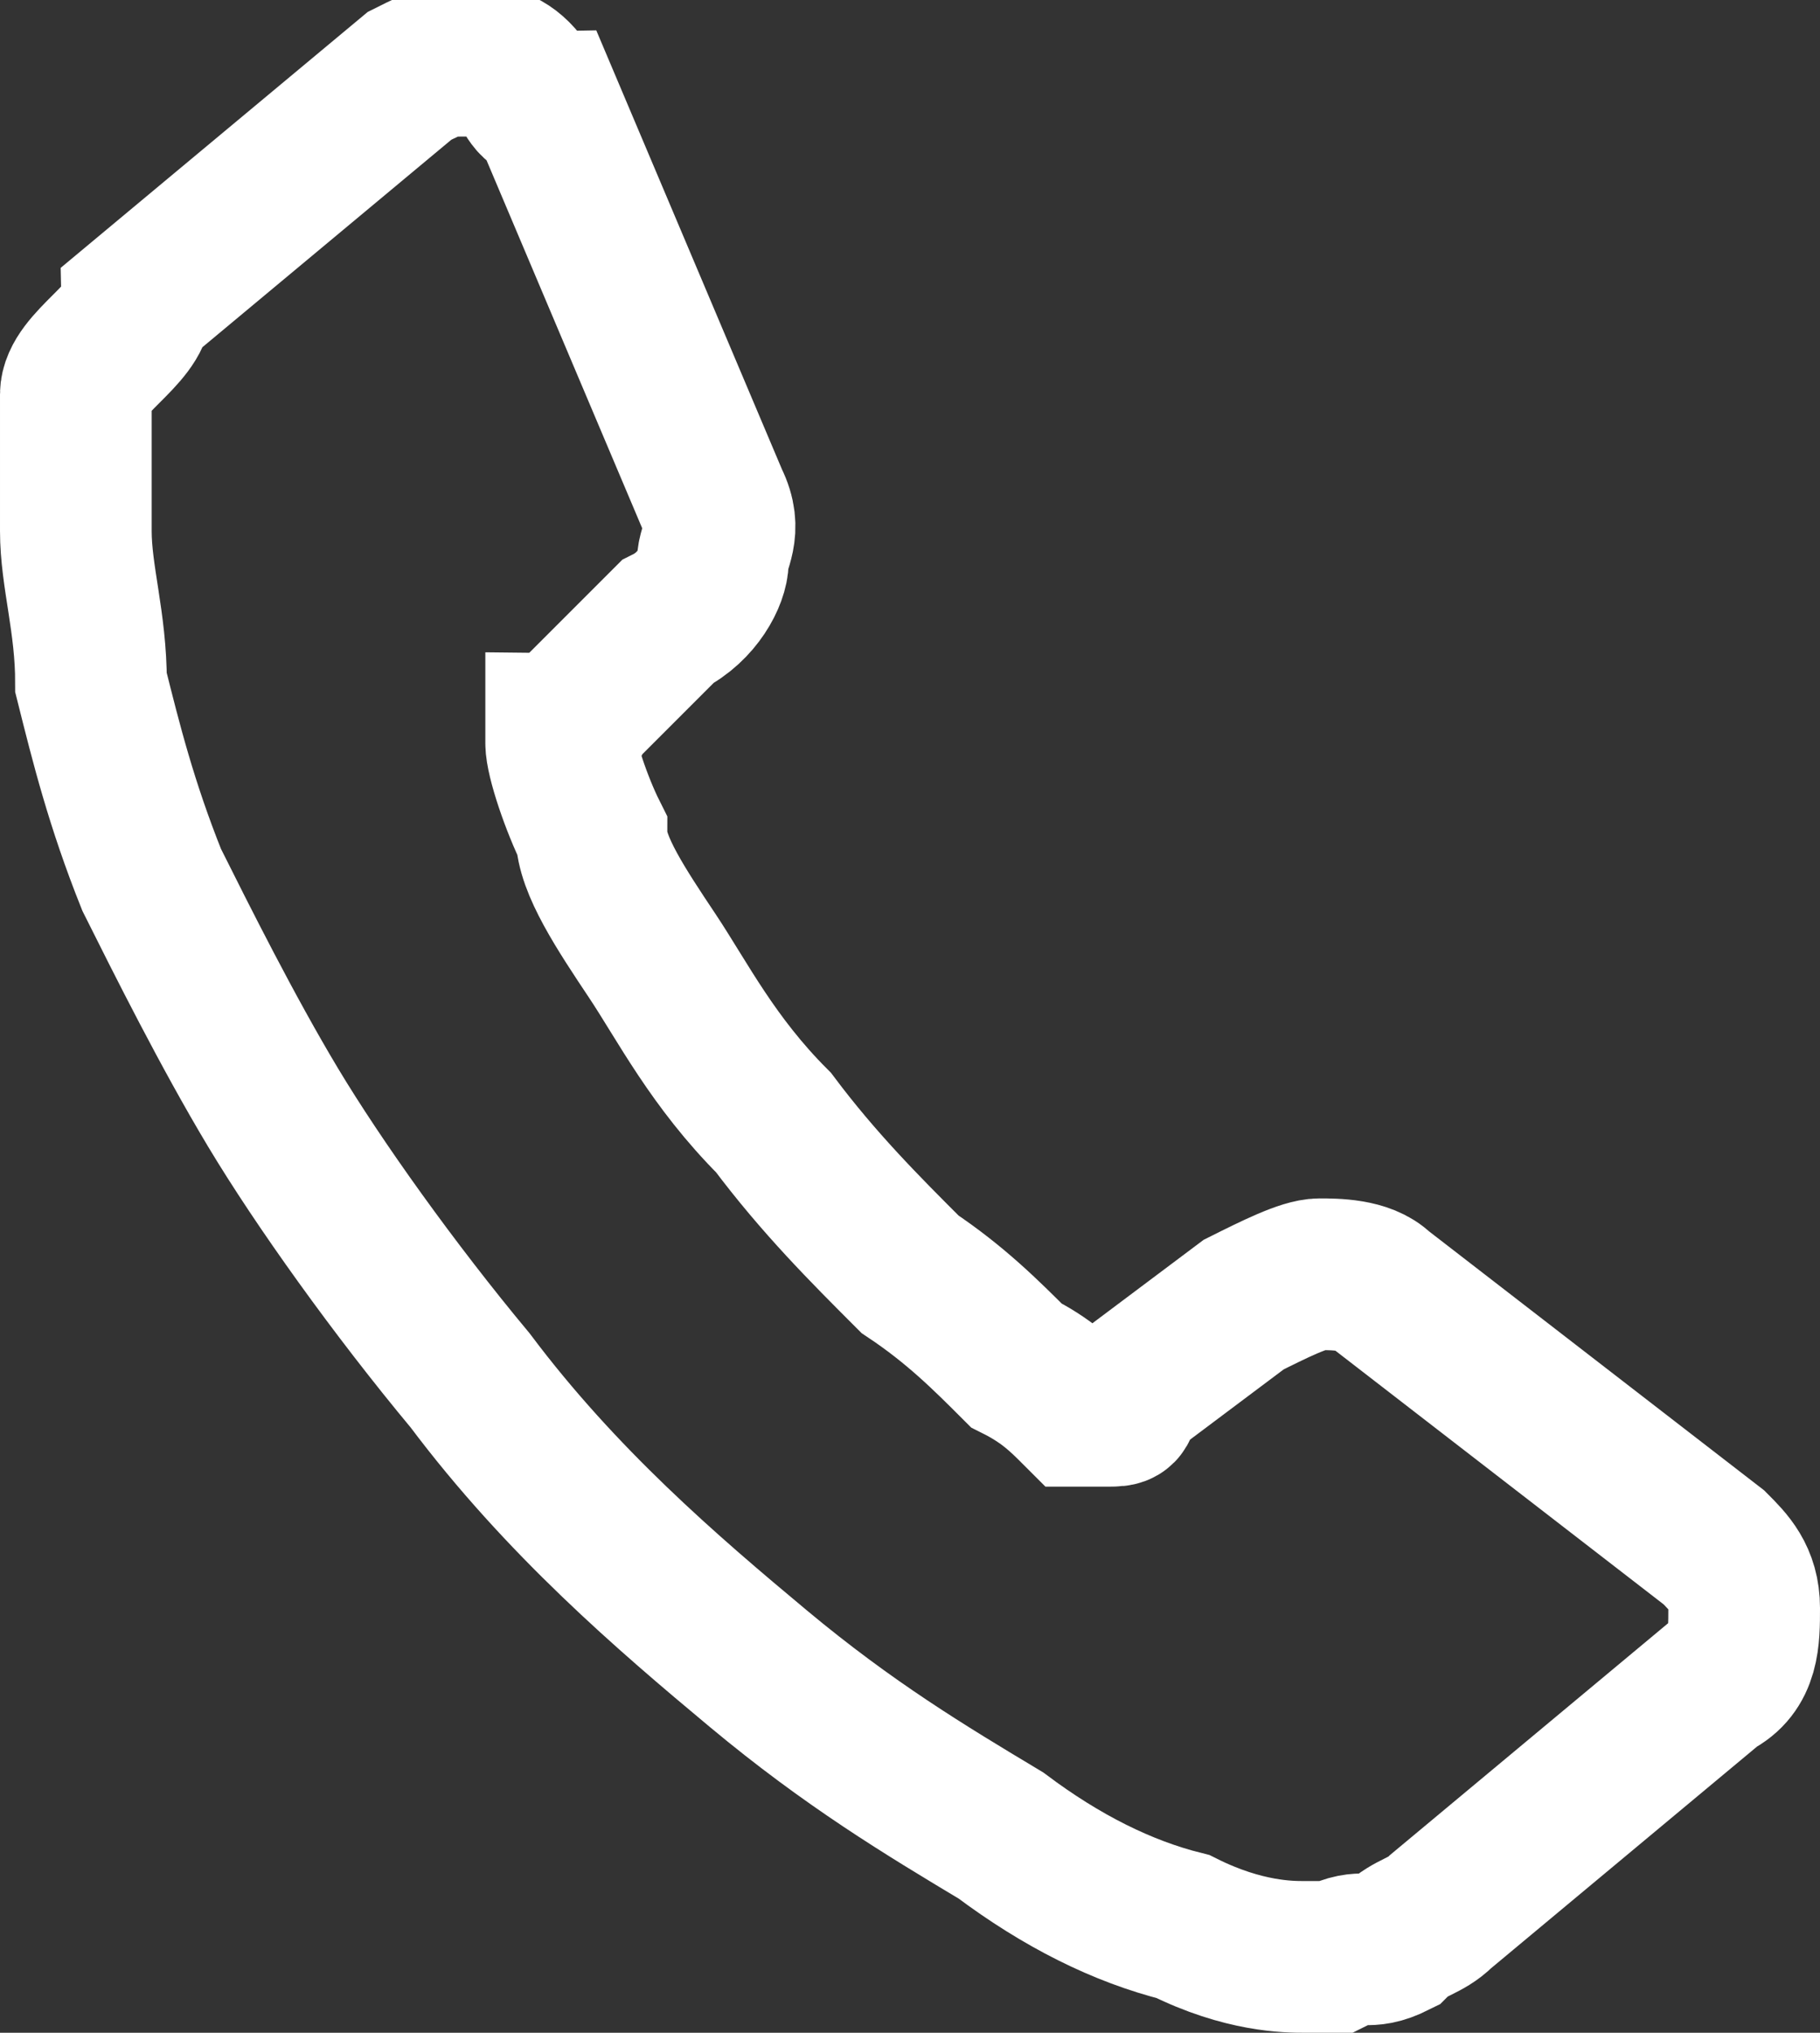<?xml version="1.0" encoding="utf-8"?>
<!-- Generator: Adobe Illustrator 20.0.0, SVG Export Plug-In . SVG Version: 6.00 Build 0)  -->
<svg version="1.1" id="Warstwa_1" xmlns="http://www.w3.org/2000/svg" xmlns:xlink="http://www.w3.org/1999/xlink" x="0px" y="0px"
	 viewBox="0 0 12 13.4" style="enable-background:new 0 0 12 13.4;" xml:space="preserve">
<rect x="0" y="0" width="12" height="13.4" fill="#333333" stroke="none"/>
<style type="text/css">
	.st0{fill:none;stroke:#FFFFFF;}
</style>
<g id="menu_2_">
	<g id="MENU_2_" transform="translate(-179, -303)">
		<g id="Group-17_2_" transform="translate(-65, -1)">
			<g id="Group-12_2_">
				<g id="Group-13_2_">
					<g id="Group-11_2_">
						<path id="Fill-1_2_" class="st0" d="M255.5,314.6c0,0.2,0,0.4-0.2,0.5l-1.8,1.5c-0.1,0.1-0.2,0.1-0.3,0.2
							c-0.2,0.1-0.2,0-0.4,0.1c0,0,0,0-0.1,0c-0.1,0-0.1,0-0.1,0c-0.1,0-0.4,0-0.8-0.2c-0.4-0.1-0.8-0.3-1.2-0.6
							c-0.5-0.3-1-0.6-1.6-1.1c-0.6-0.5-1.3-1.1-1.9-1.9c-0.5-0.6-1-1.3-1.3-1.8s-0.6-1.1-0.8-1.5c-0.2-0.5-0.3-0.9-0.4-1.3
							c0-0.4-0.1-0.7-0.1-1c0-0.3,0-0.5,0-0.7c0-0.1,0-0.2,0-0.2c0-0.1,0.1-0.2,0.2-0.3c0.1-0.1,0.2-0.2,0.2-0.3l1.8-1.5
							c0.2-0.1,0.2-0.1,0.4-0.1c0.1,0,0.2,0,0.3,0.1c0.1,0.1,0.1,0.2,0.2,0.2l1.1,2.6c0.1,0.2,0,0.3,0,0.4c0,0.1-0.1,0.3-0.3,0.4
							l-0.6,0.6c0,0,0,0.1-0.1,0.1c0,0.1,0,0.1,0,0.1c0,0.1,0.1,0.4,0.2,0.6c0,0.2,0.2,0.5,0.4,0.8c0.2,0.3,0.4,0.7,0.8,1.1
							c0.3,0.4,0.6,0.7,0.9,1c0.3,0.2,0.5,0.4,0.7,0.6c0.2,0.1,0.3,0.2,0.4,0.3l0.1,0l0.1,0c0.1,0,0.1,0,0.1-0.1l0.8-0.6
							c0.2-0.1,0.4-0.2,0.5-0.2s0.3,0,0.4,0.1l0,0l2.2,1.7C255.4,314.3,255.5,314.4,255.5,314.6"/>
					</g>
				</g>
			</g>
		</g>
	</g>
</g>
</svg>
